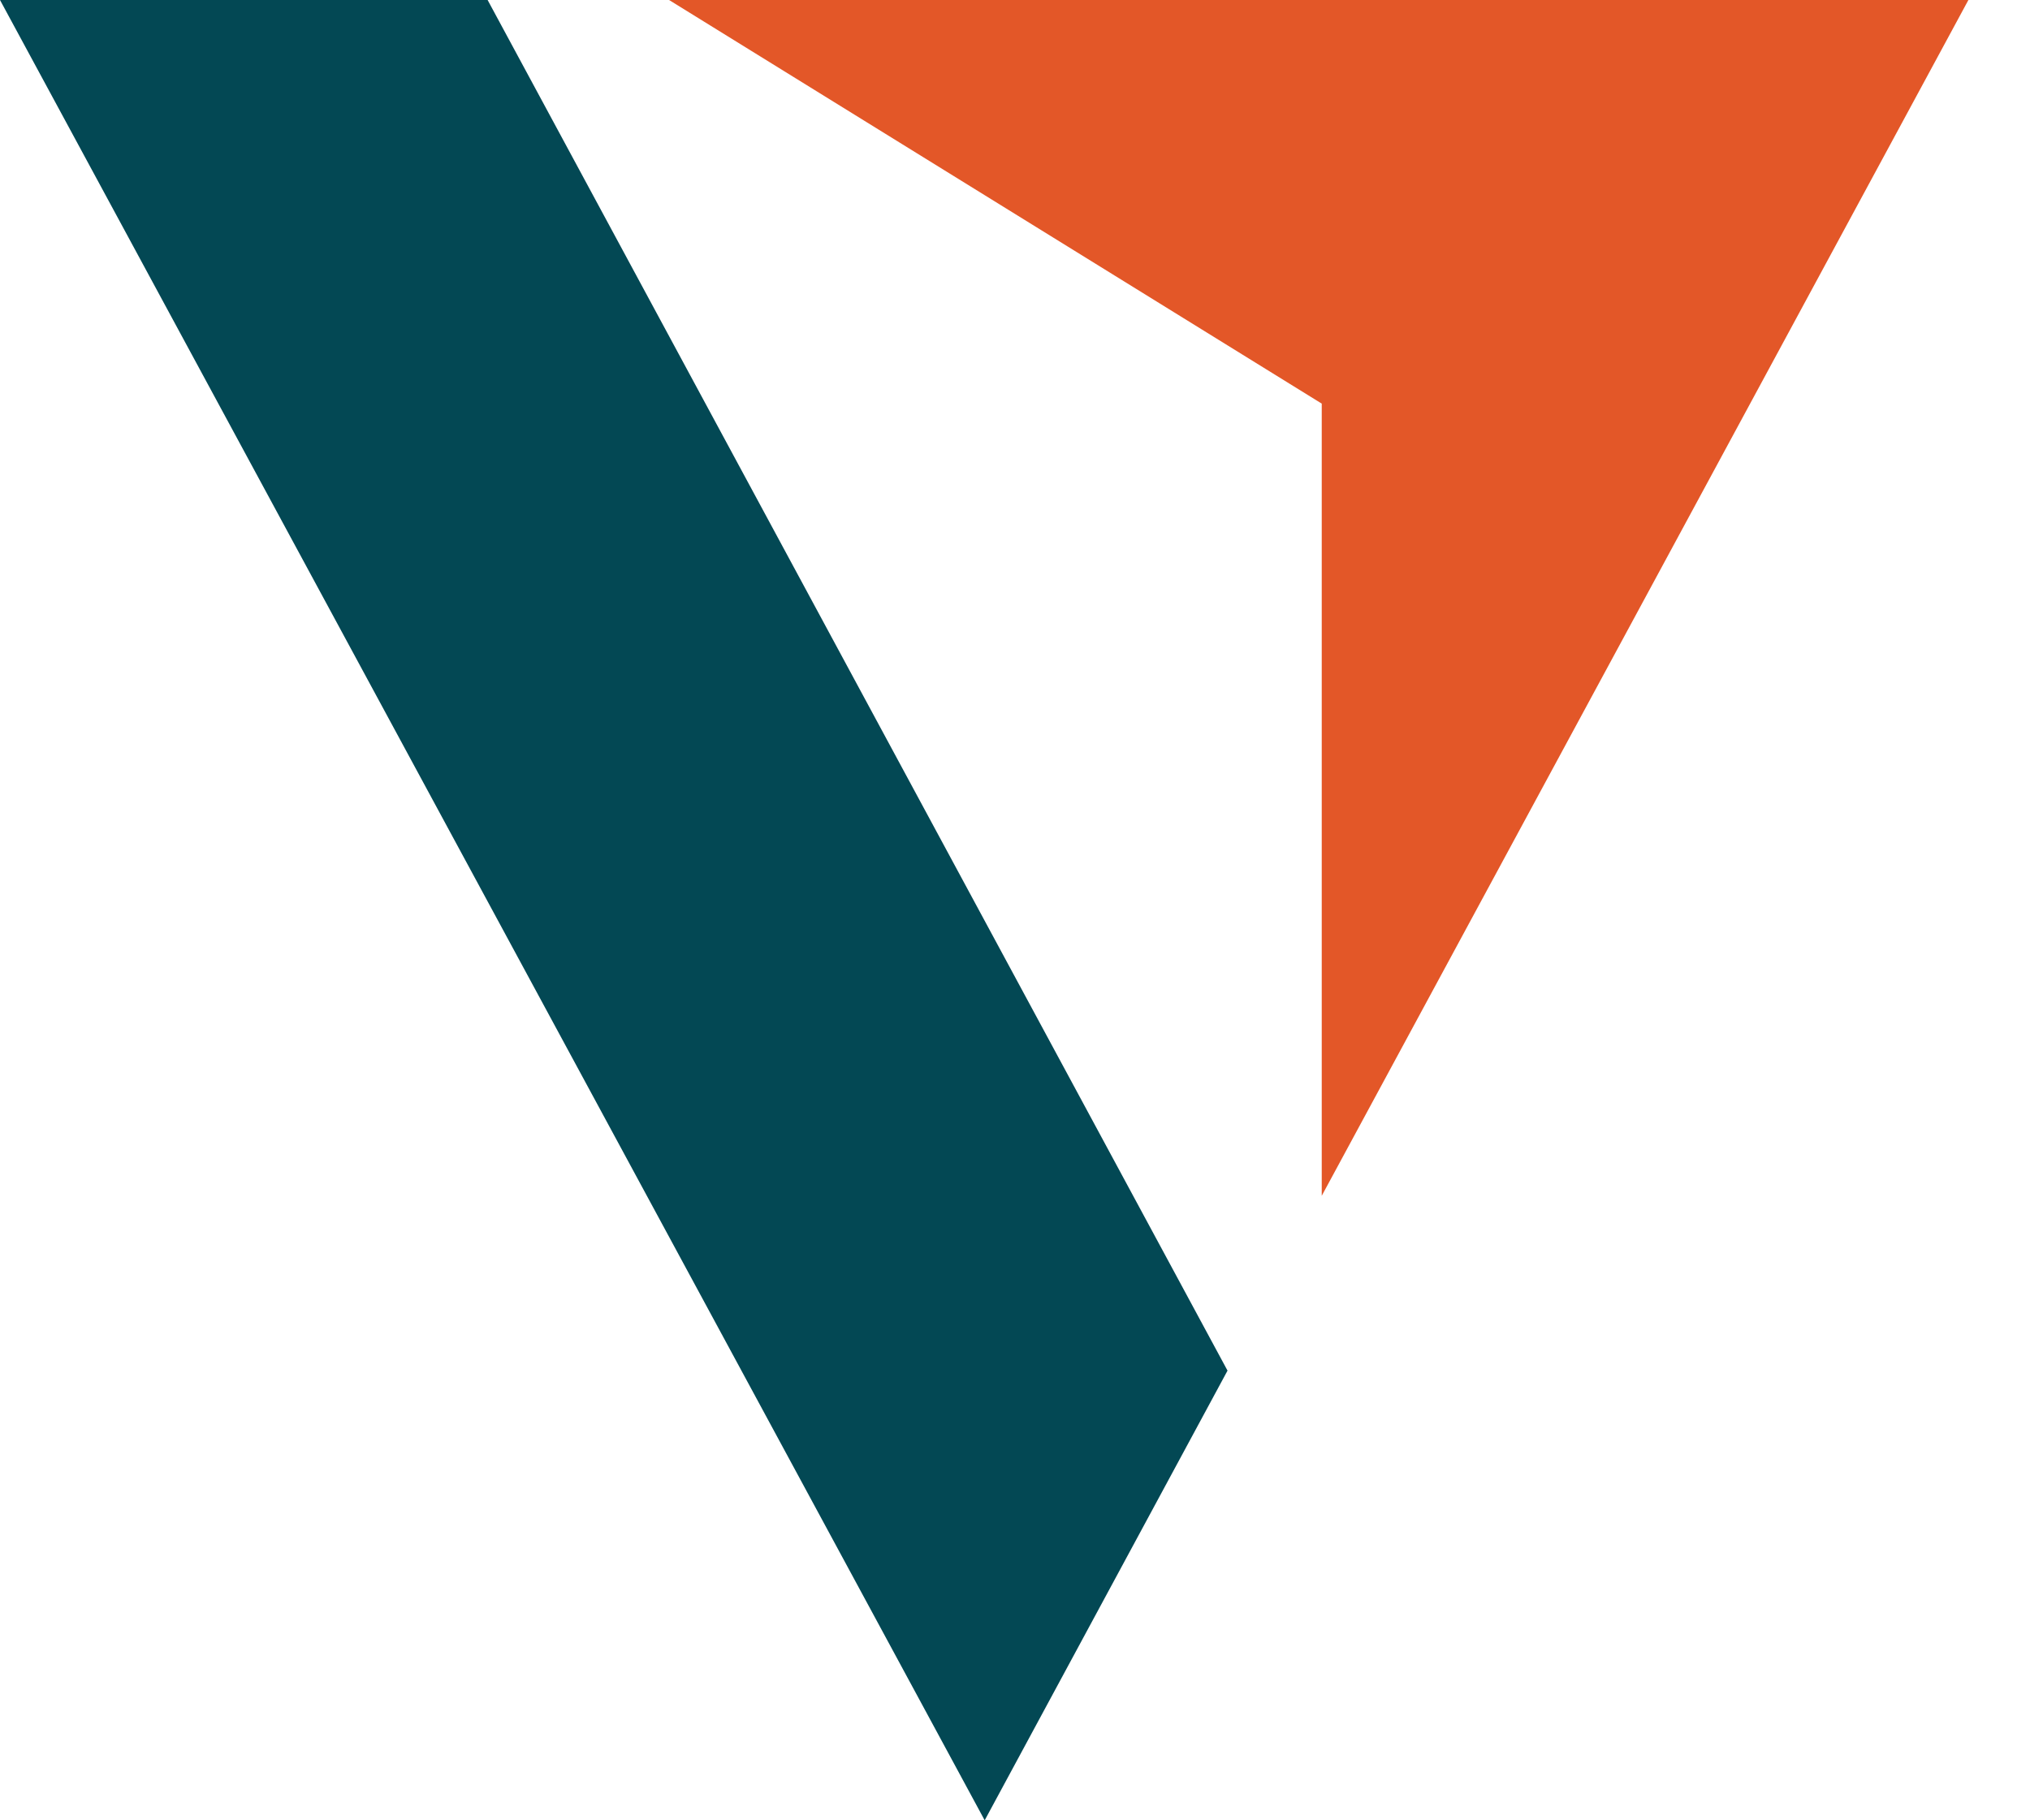 <svg width="29" height="26" viewBox="0 0 29 26" fill="none" xmlns="http://www.w3.org/2000/svg">
<path d="M0 0H6.966L17.536 19.577L14.067 26L0 0Z" fill="#034854"/>
<path d="M9.558 0H28.12L18.882 17.08V5.765L9.558 0Z" fill="#E35728"/>
</svg>
